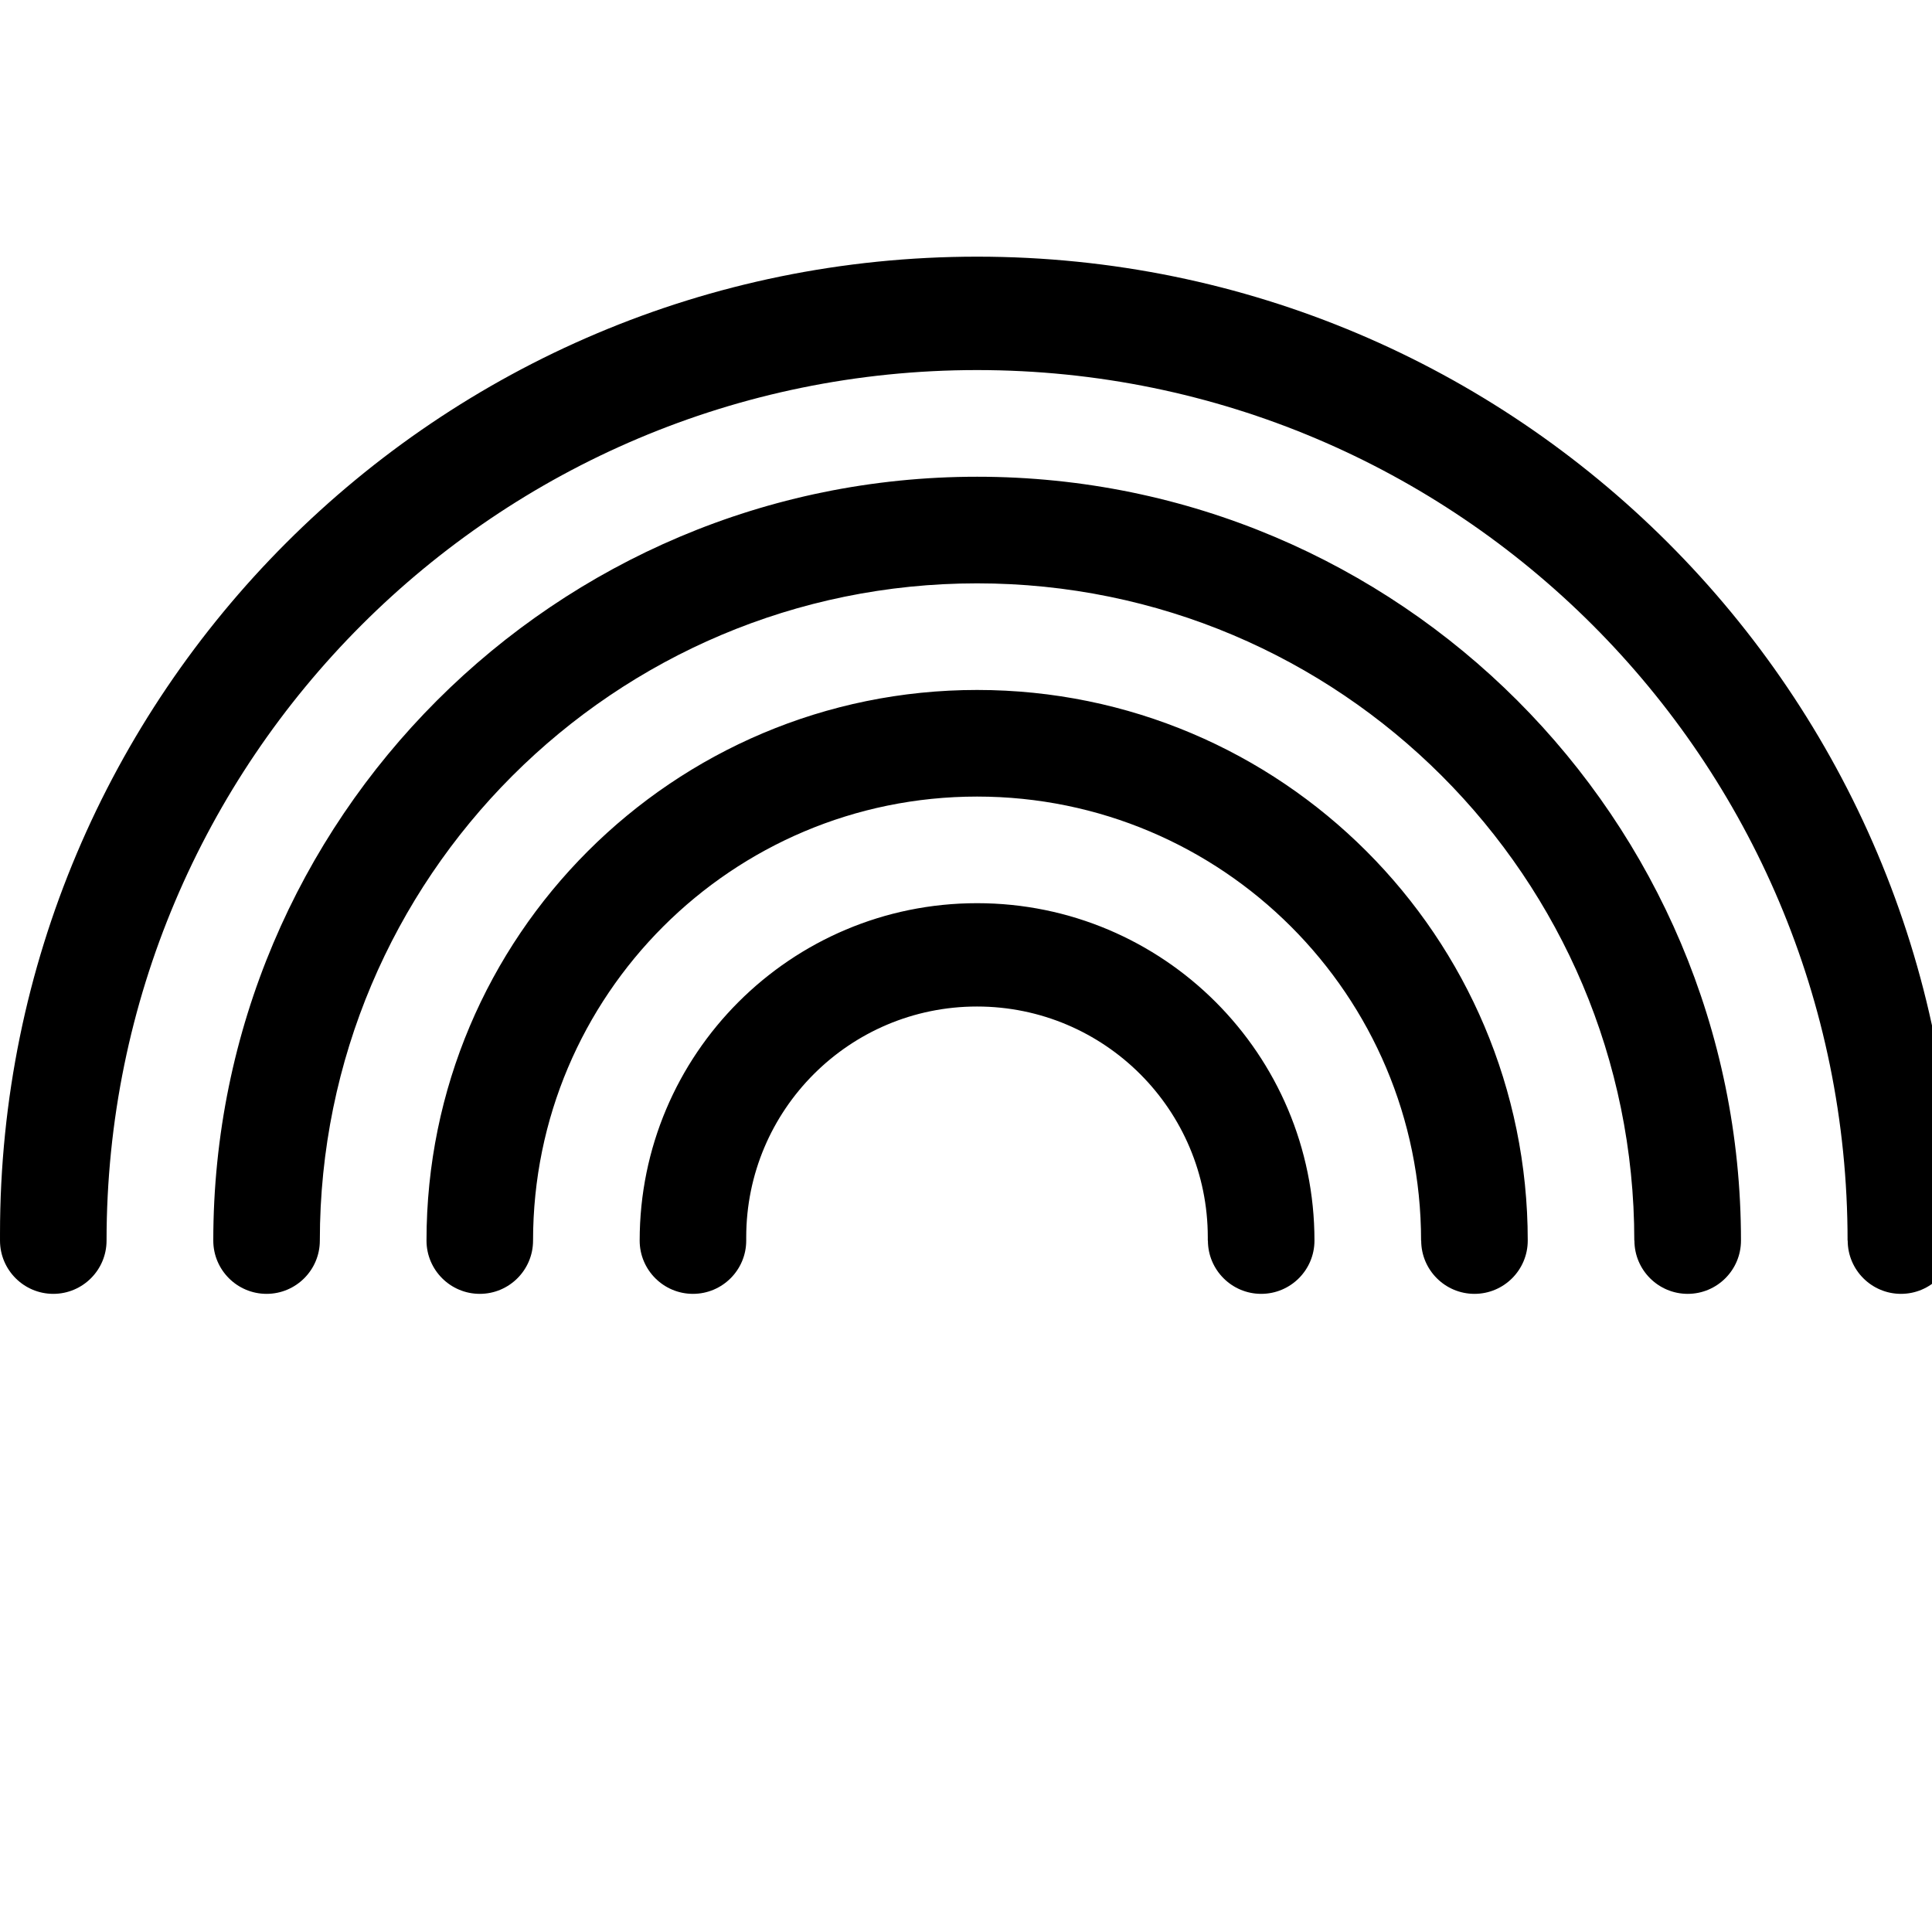 <svg xmlns="http://www.w3.org/2000/svg" viewBox="0 -4.5 33 33" height="800px" width="800px" fill="#000000"><path d="m31.558 16.69c0-8.212-6.657-14.869-14.869-14.869s-14.869 6.657-14.869 14.869c0 .503-.408.91-.91.91s-.91-.408-.91-.91c0-.034 0-.075 0-.116 0-9.217 7.472-16.69 16.69-16.69s16.69 7.472 16.69 16.69v.122-.006c0 .503-.408.91-.91.91s-.91-.408-.91-.91zm-3.643 0c0-6.2-5.026-11.226-11.226-11.226s-11.226 5.026-11.226 11.226c0 .503-.408.91-.91.91s-.91-.408-.91-.91c0-7.206 5.841-13.047 13.047-13.047s13.047 5.841 13.047 13.047c0 .503-.408.91-.91.91s-.91-.408-.91-.91zm-3.642 0c0-4.189-3.396-7.584-7.584-7.584s-7.584 3.396-7.584 7.584c0 .503-.408.91-.91.91s-.91-.408-.91-.91c0-5.194 4.211-9.405 9.405-9.405s9.405 4.211 9.405 9.405c0 .503-.408.91-.91.91s-.91-.408-.91-.91zm-3.643 0c0-.017 0-.036 0-.056 0-2.177-1.765-3.942-3.942-3.942s-3.942 1.765-3.942 3.942v.059-.003c0 .503-.408.91-.91.91s-.91-.408-.91-.91c0-3.183 2.58-5.763 5.763-5.763s5.763 2.58 5.763 5.763c0 .503-.408.91-.91.91s-.91-.408-.91-.91z"></path></svg>
